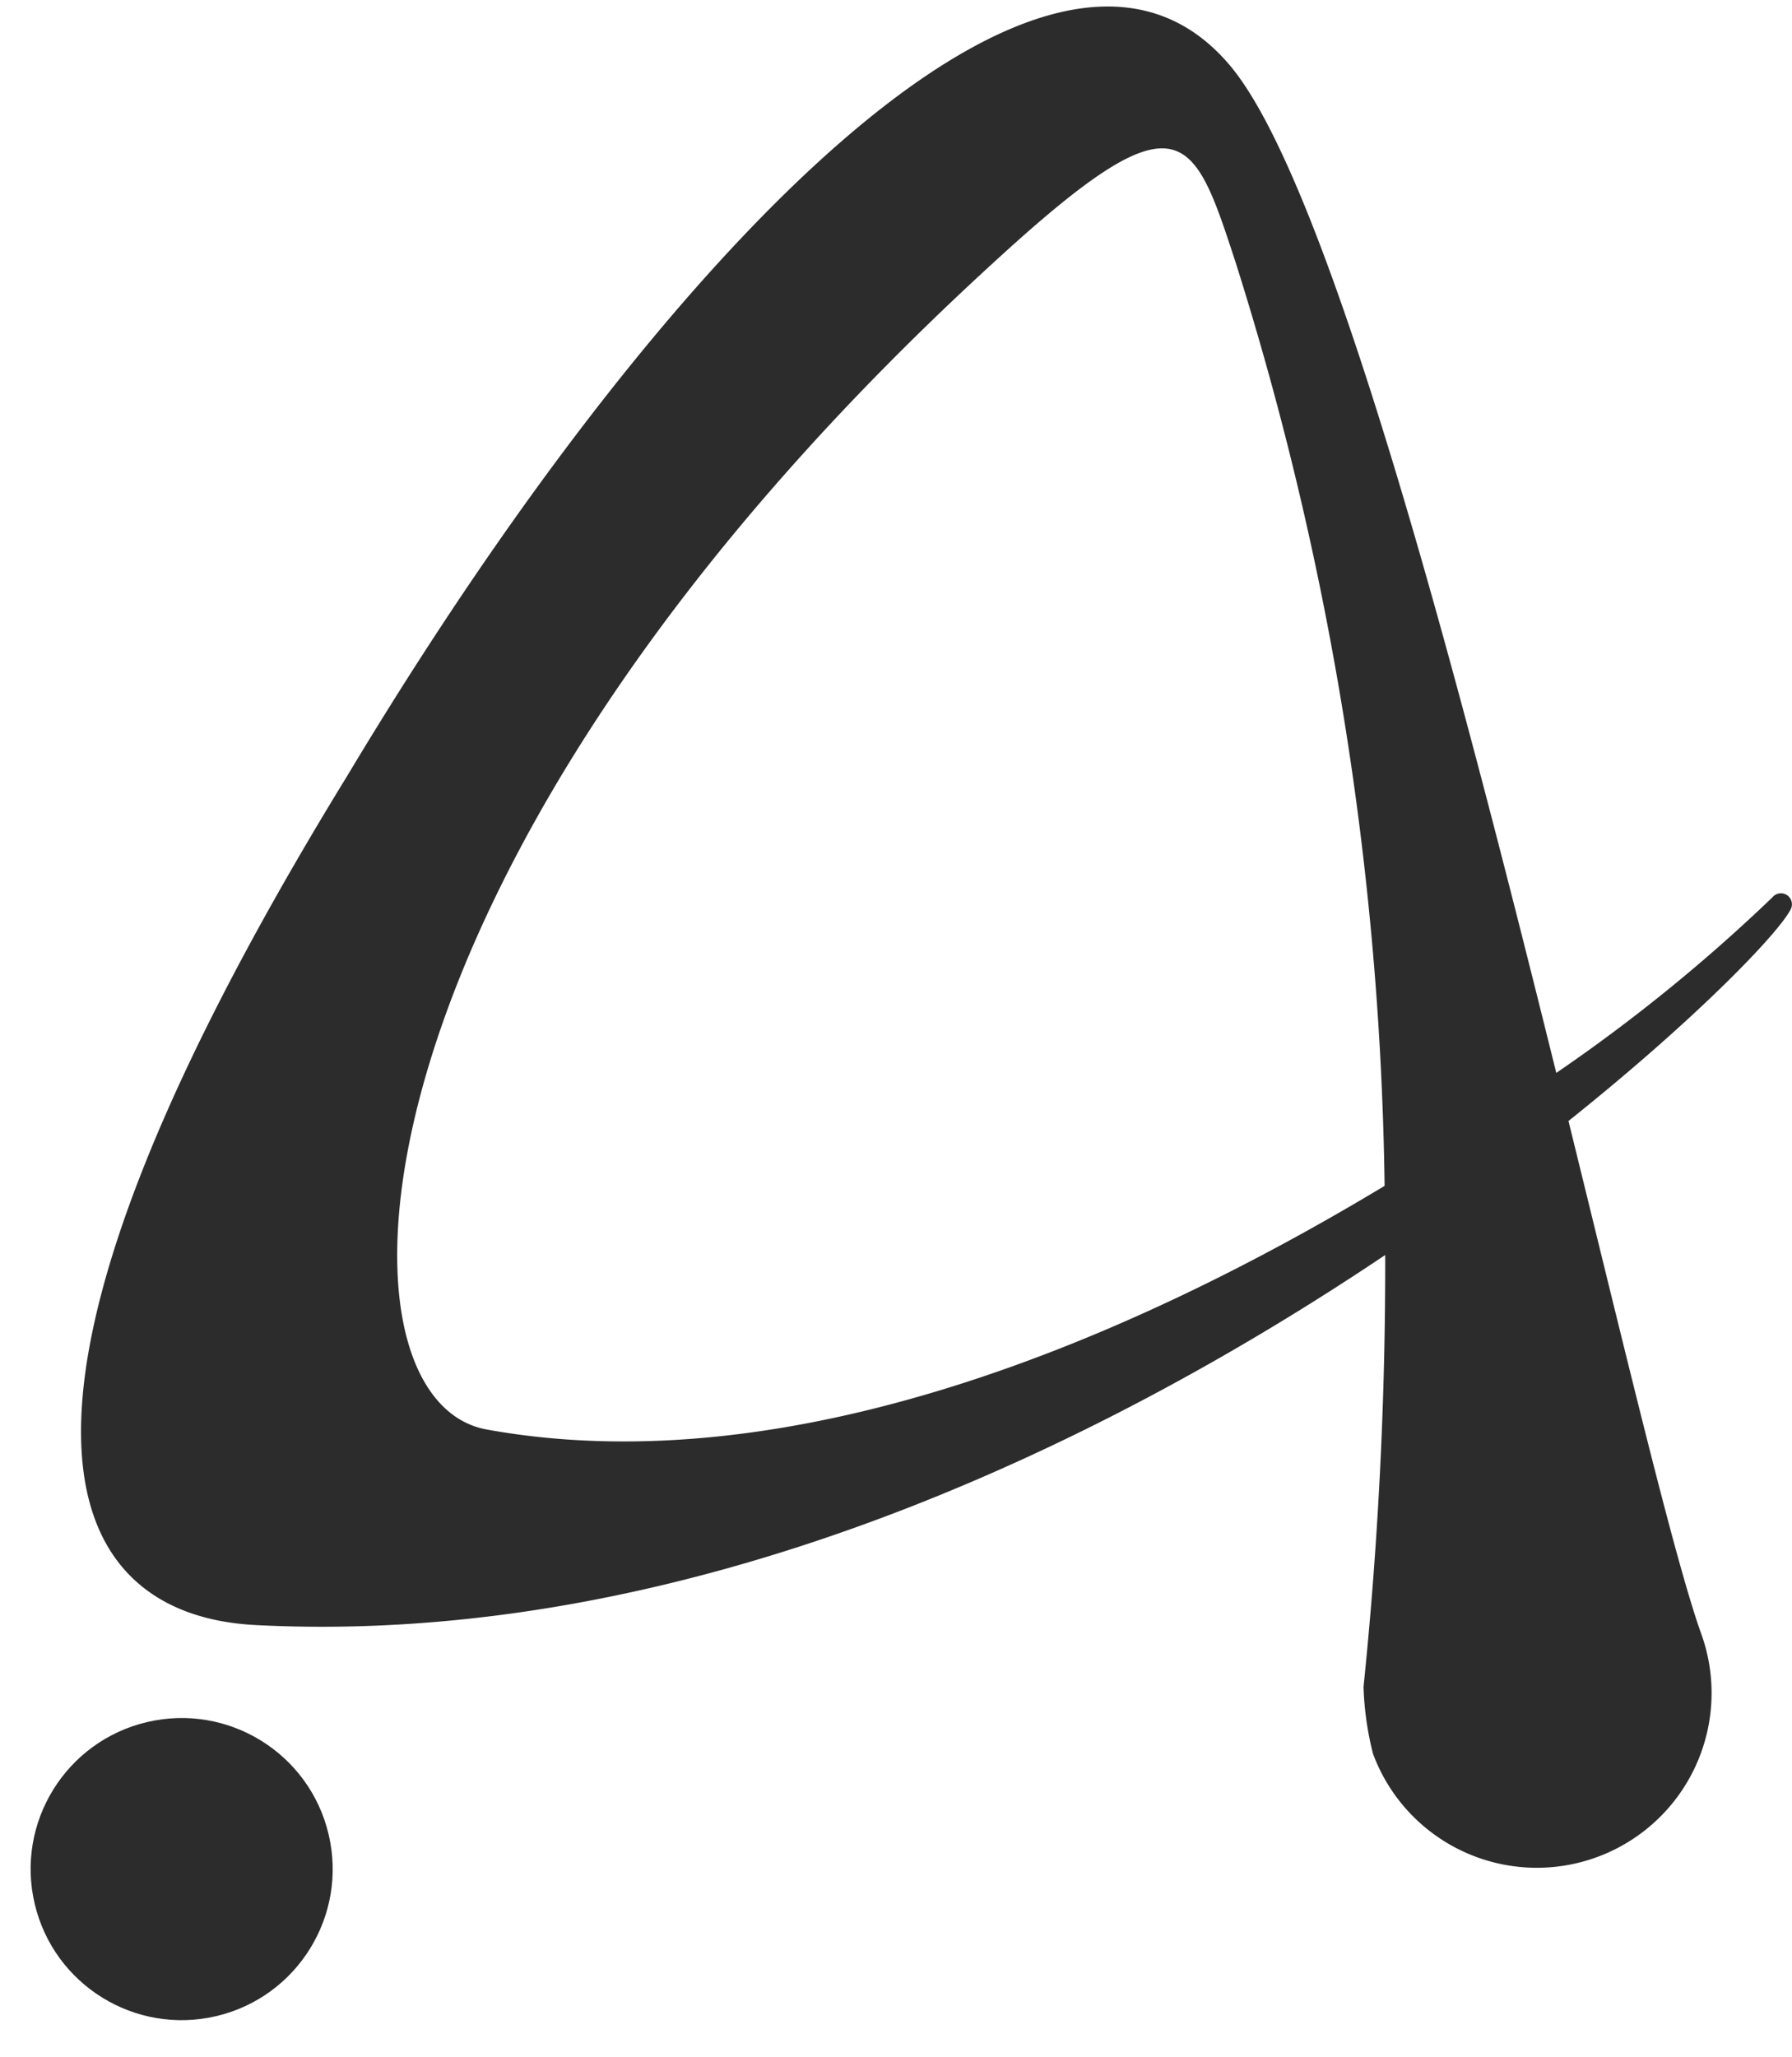 <svg xmlns="http://www.w3.org/2000/svg" width="467" height="536" viewBox="0 0 65.197 74.359">
    <defs>
        <style>.a{fill:#2C2C2C;}</style>
    </defs>
    <g transform="translate(-96.839 -14.648)">
        <circle class="a" cx="5.494" cy="5.494" r="5.494" transform="translate(96.839 78.313) rotate(-13.28)"/>
        <path class="a" d="M279.121,64.347a61.363,61.363,0,0,1-7.861,6.384c-3.637-14.676-8.255-32.286-11.841-36.606-6.567-7.9-20.748,6.778-32.158,25.82-14.3,23.284-10.383,30.507-3.325,30.869,15.593.807,30.576-6.393,41.1-13.46a150.512,150.512,0,0,1-.789,15.712,11.275,11.275,0,0,0,.344,2.426,6.357,6.357,0,1,0,11.924-4.412c-.954-2.692-2.7-10.021-4.811-18.6,4.77-3.811,7.728-6.925,8.1-7.732a.4.4,0,0,0-.683-.4ZM232.342,83.7c-6.095-1.105-5.549-20.637,18.716-42.692,6.54-5.962,6.994-4.476,8.549.284a116.442,116.442,0,0,1,5.407,33.547c-9.259,5.581-21.605,10.874-32.681,8.86Z" transform="translate(-117.8 -17.293)"/>
    </g>
</svg>